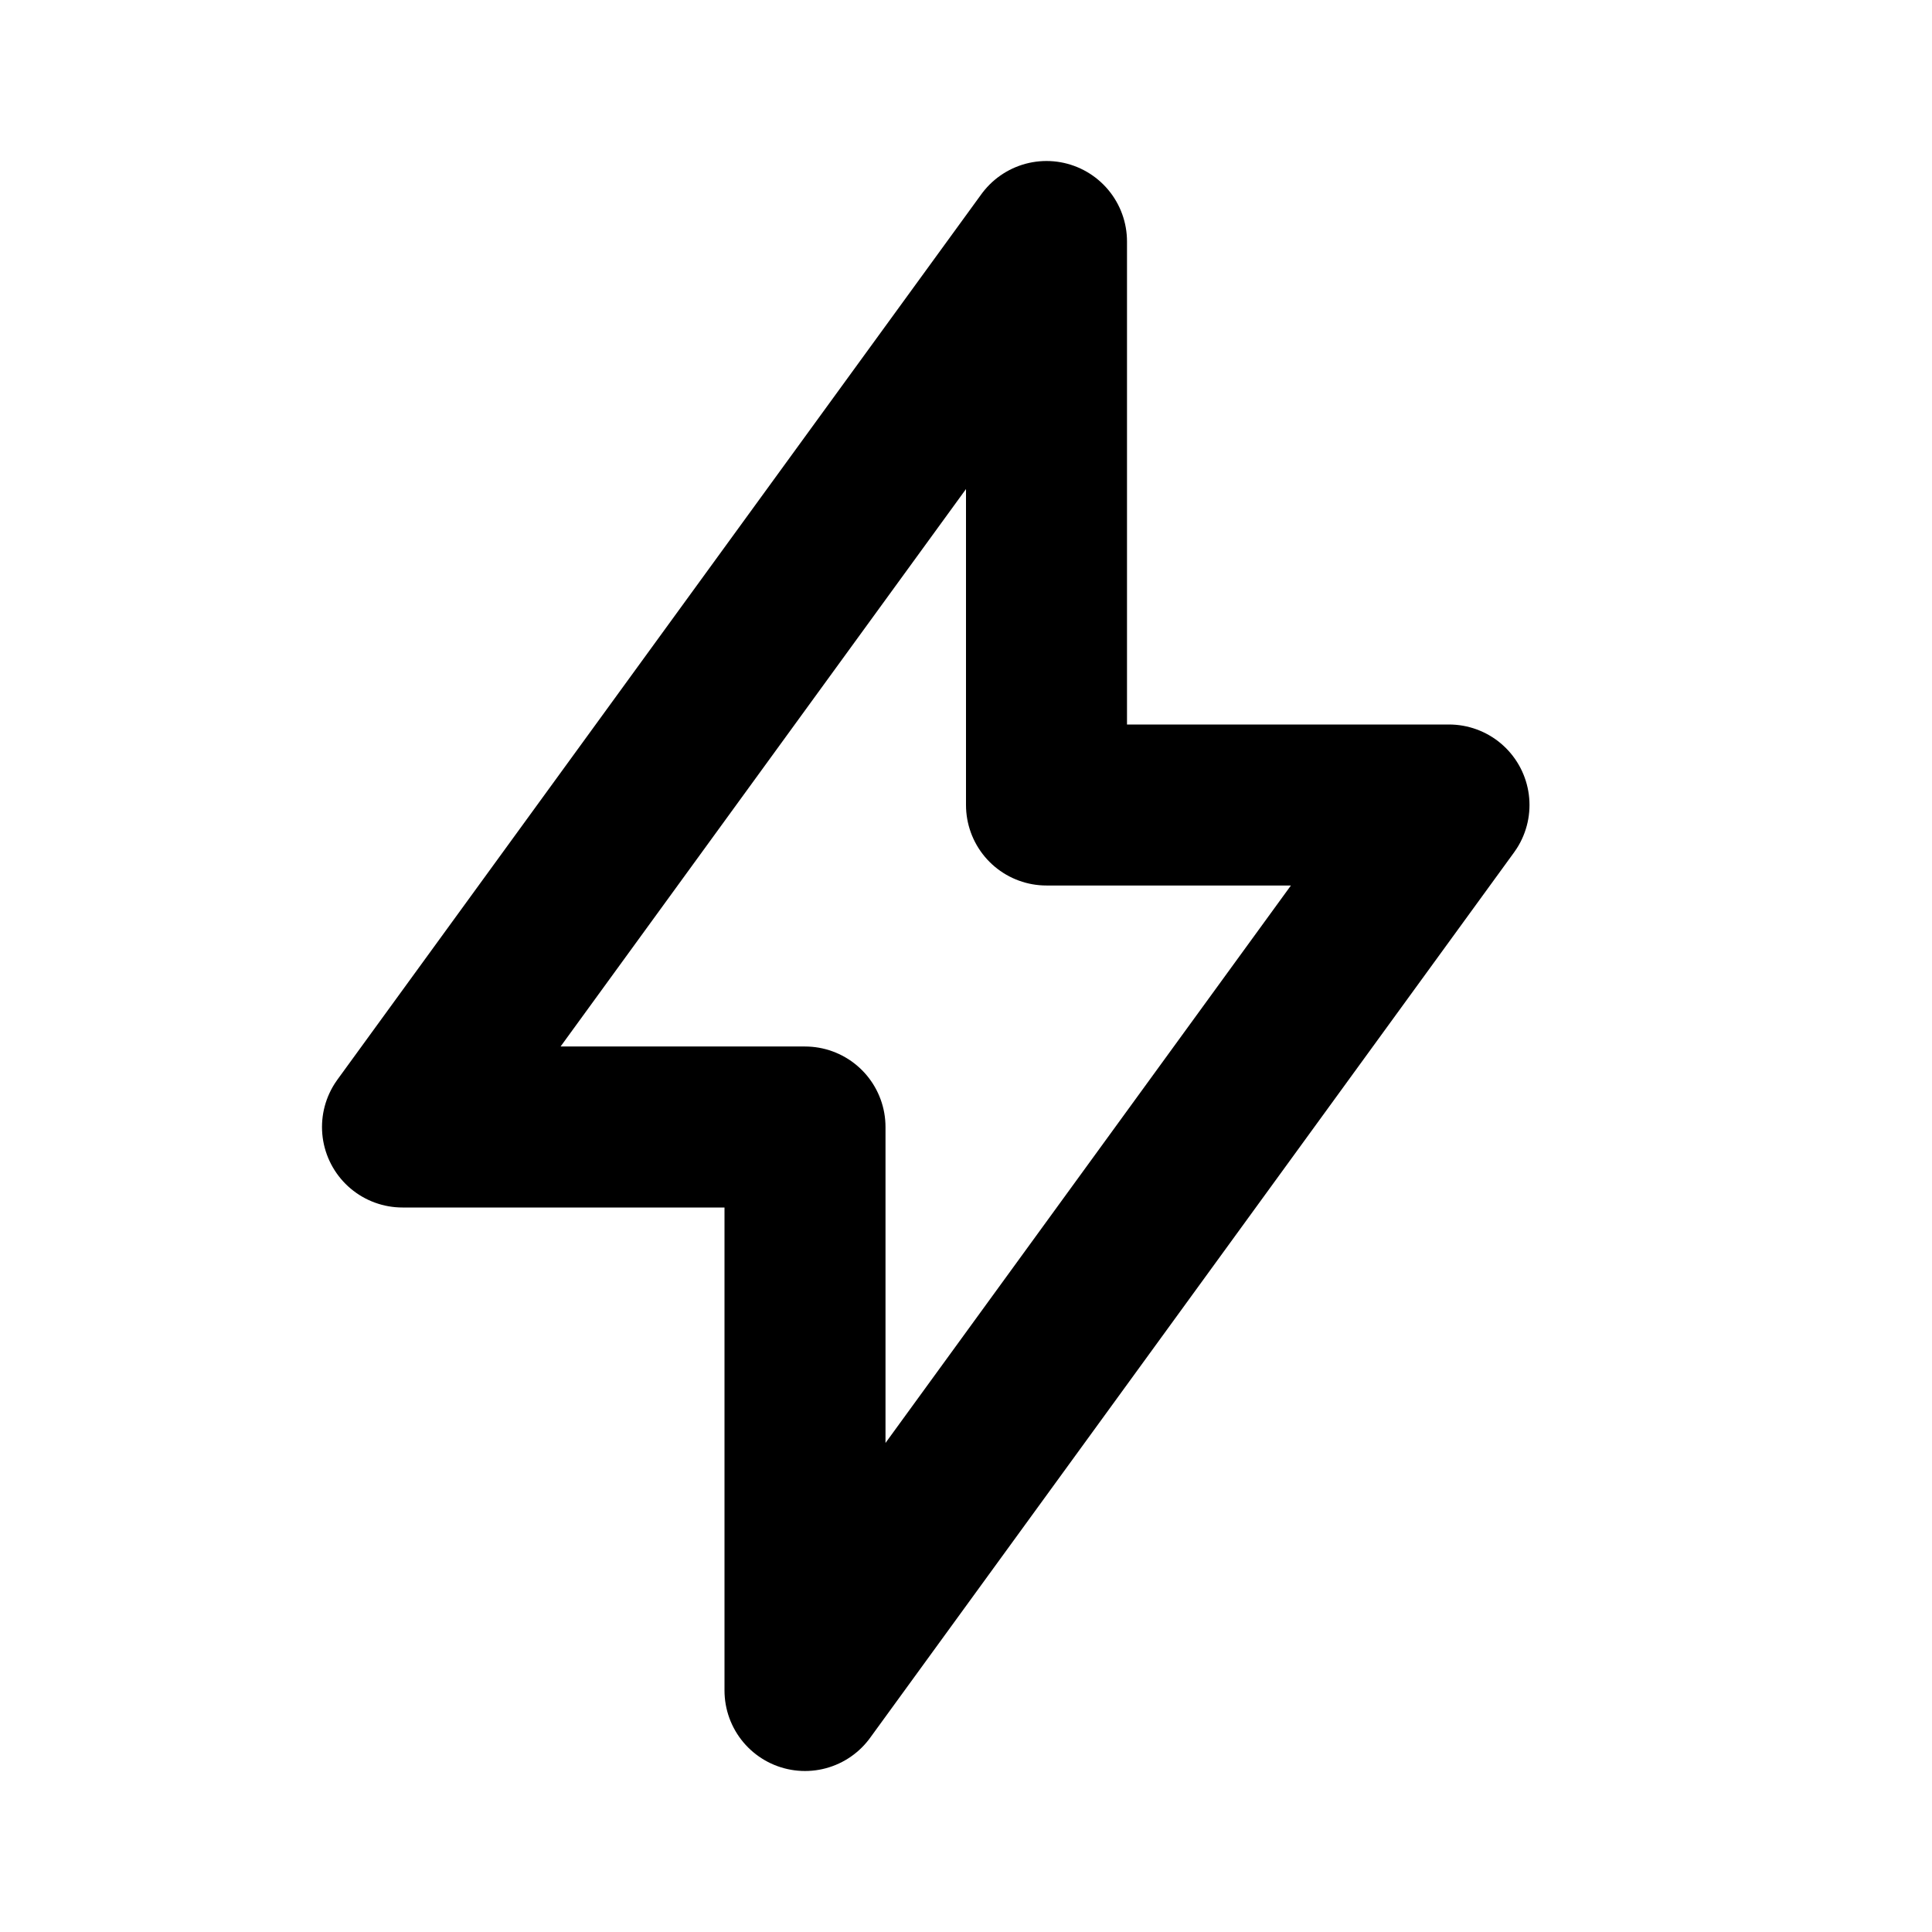 <?xml version="1.0" encoding="utf-8"?><!-- Uploaded to: SVG Repo, www.svgrepo.com, Generator: SVG Repo Mixer Tools -->
<svg width="800px" height="800px" viewBox="0 0 24 24" role="img" xmlns="http://www.w3.org/2000/svg" aria-labelledby="boltIconTitle" stroke="#000000" stroke-width="2" stroke-linecap="round" stroke-linejoin="round" fill="none" color="#000000"> <title id="boltIconTitle">Bolt</title> <path d="M5 14l8-11v7h5l-8 11v-7z"/> </svg>